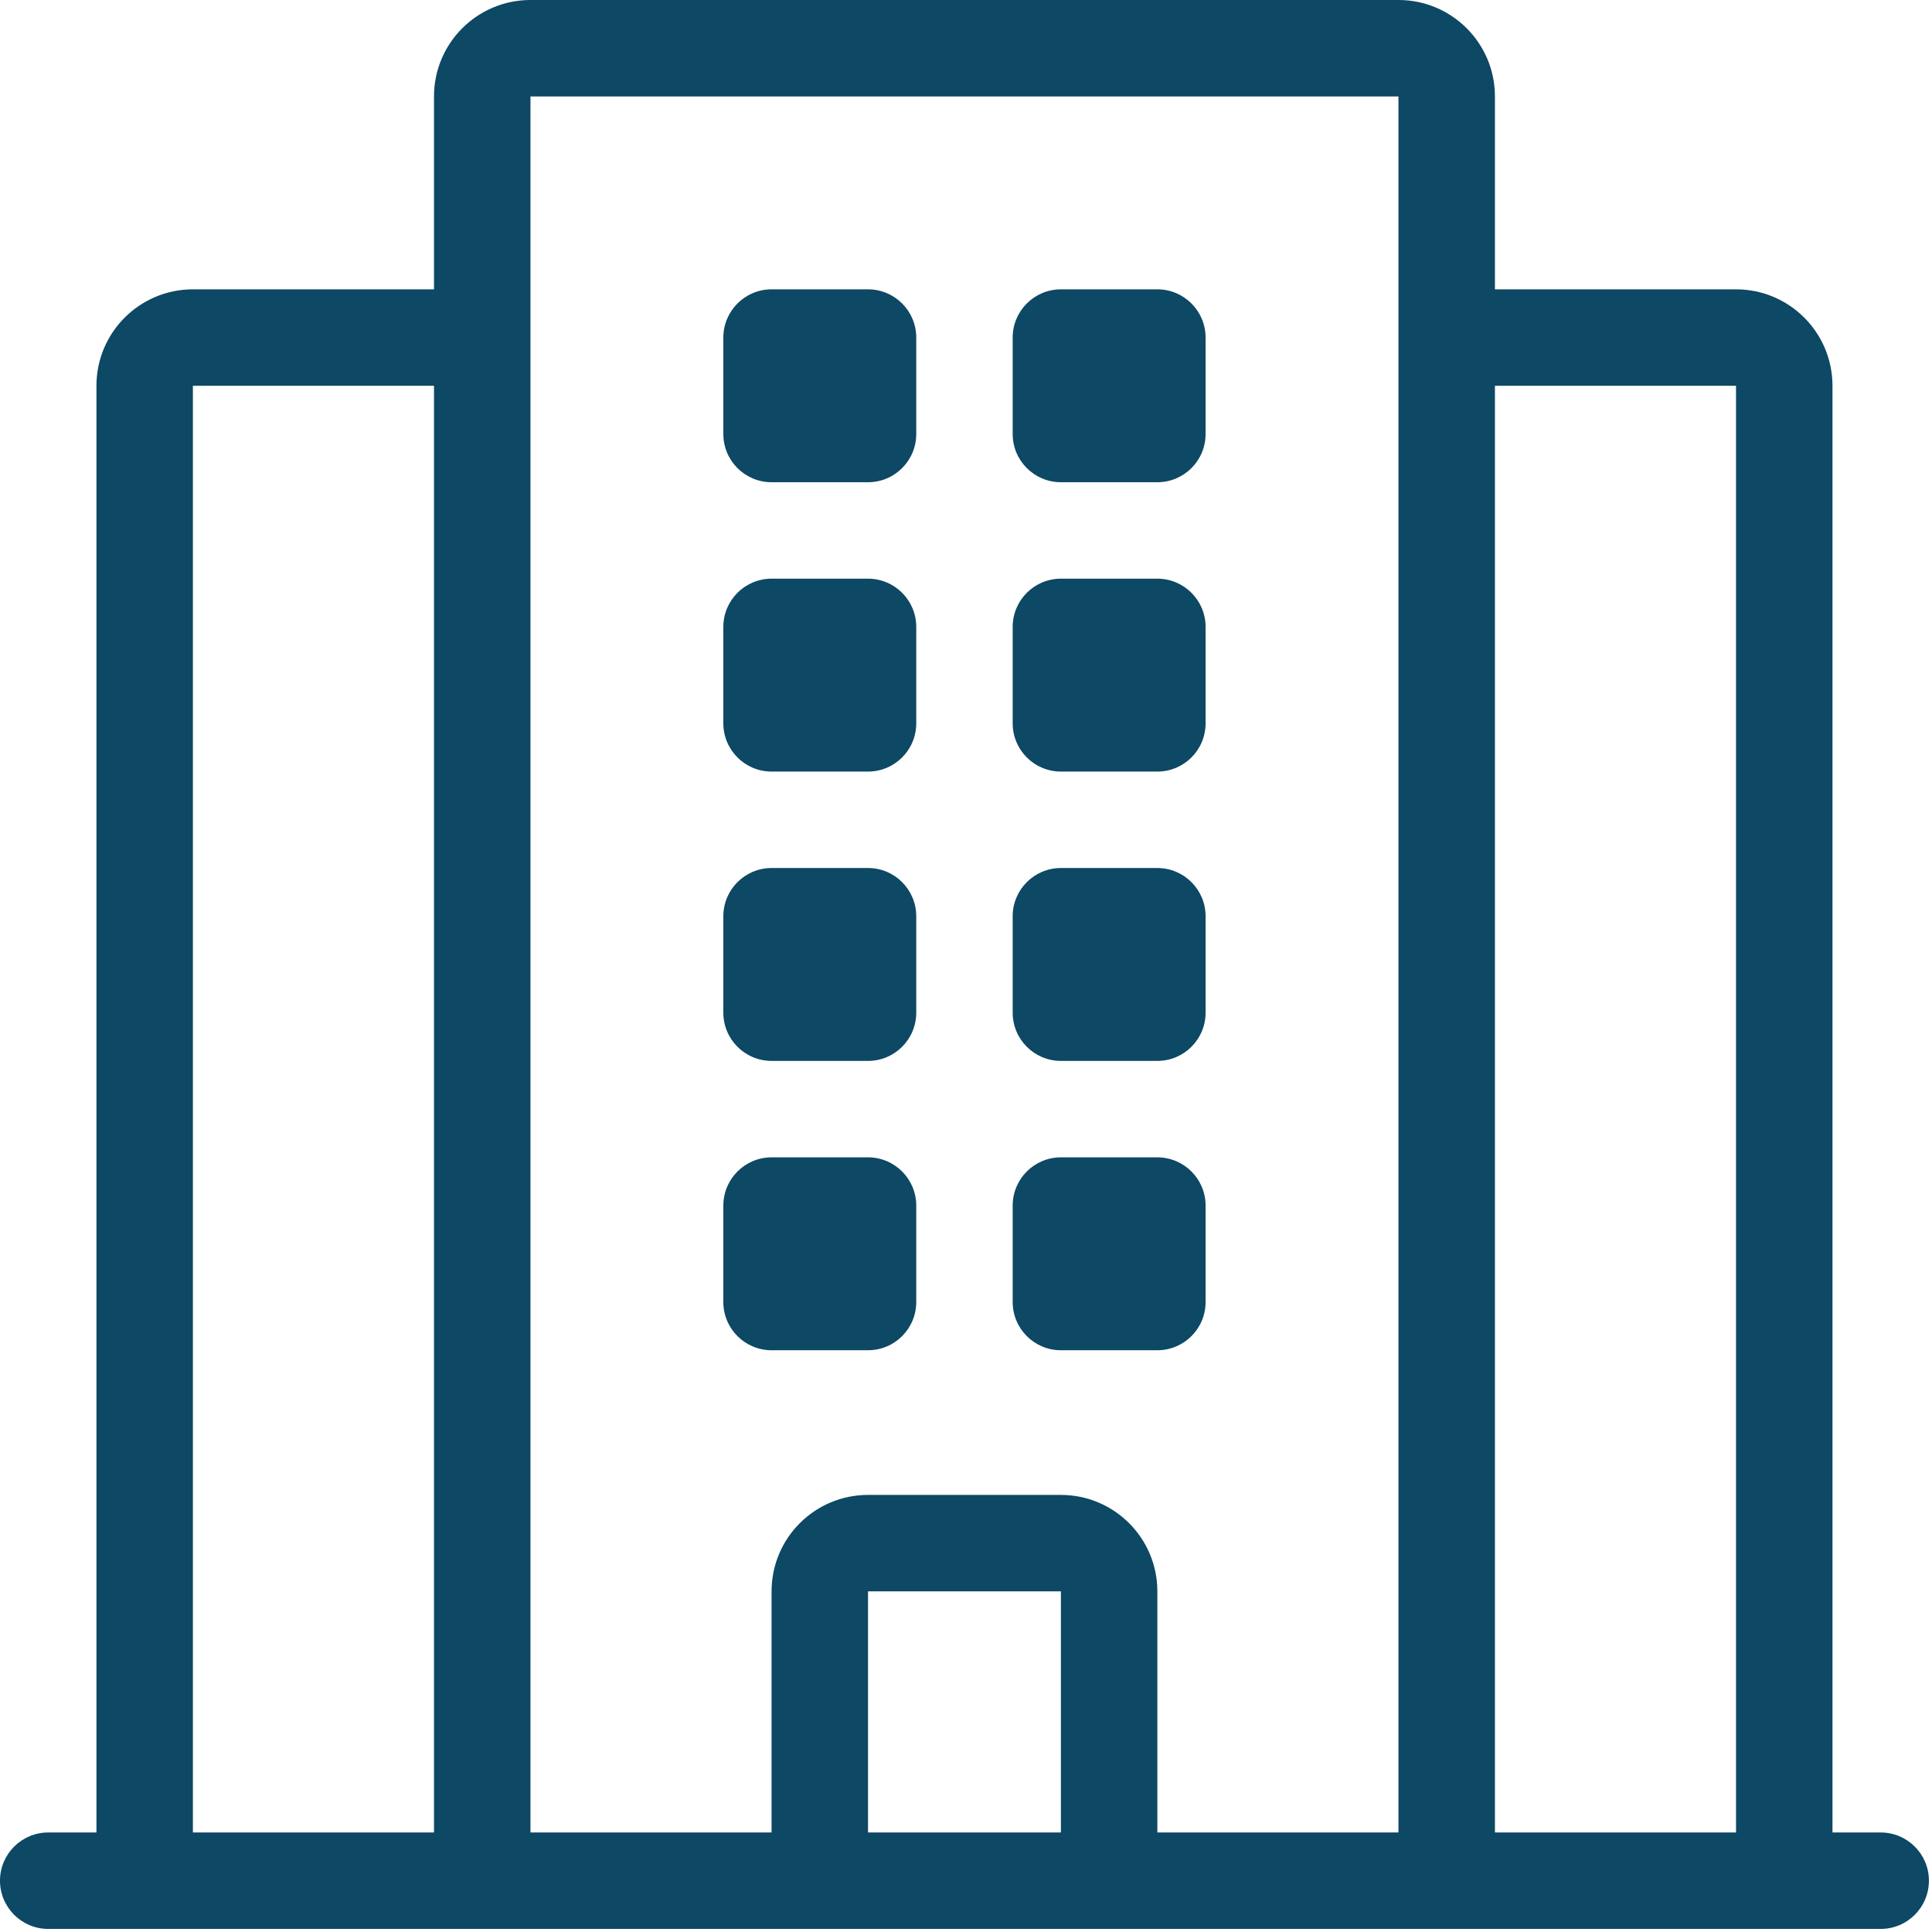 <svg width="113" height="113" viewBox="0 0 113 113" fill="none" xmlns="http://www.w3.org/2000/svg">
<path d="M45.128 16.923C43.57 16.923 42.307 18.186 42.307 19.744V25.384C42.307 26.942 43.57 28.205 45.128 28.205H50.769C52.327 28.205 53.59 26.942 53.59 25.384V19.744C53.59 18.186 52.327 16.923 50.769 16.923H45.128Z" fill="#0D4864"/>
<path d="M42.307 36.666C42.307 35.109 43.57 33.846 45.128 33.846H50.769C52.327 33.846 53.59 35.109 53.59 36.666V42.307C53.59 43.865 52.327 45.128 50.769 45.128H45.128C43.57 45.128 42.307 43.865 42.307 42.307V36.666Z" fill="#0D4864"/>
<path d="M45.128 50.769C43.57 50.769 42.307 52.032 42.307 53.59V59.23C42.307 60.788 43.57 62.051 45.128 62.051H50.769C52.327 62.051 53.59 60.788 53.59 59.23V53.59C53.59 52.032 52.327 50.769 50.769 50.769H45.128Z" fill="#0D4864"/>
<path d="M42.307 70.513C42.307 68.955 43.57 67.692 45.128 67.692H50.769C52.327 67.692 53.59 68.955 53.59 70.513V76.153C53.59 77.711 52.327 78.974 50.769 78.974H45.128C43.57 78.974 42.307 77.711 42.307 76.153V70.513Z" fill="#0D4864"/>
<path d="M62.051 16.923C60.493 16.923 59.23 18.186 59.23 19.744V25.384C59.23 26.942 60.493 28.205 62.051 28.205H67.692C69.249 28.205 70.513 26.942 70.513 25.384V19.744C70.513 18.186 69.249 16.923 67.692 16.923H62.051Z" fill="#0D4864"/>
<path d="M59.23 36.666C59.23 35.109 60.493 33.846 62.051 33.846H67.692C69.249 33.846 70.513 35.109 70.513 36.666V42.307C70.513 43.865 69.249 45.128 67.692 45.128H62.051C60.493 45.128 59.23 43.865 59.23 42.307V36.666Z" fill="#0D4864"/>
<path d="M62.051 50.769C60.493 50.769 59.23 52.032 59.23 53.59V59.23C59.23 60.788 60.493 62.051 62.051 62.051H67.692C69.249 62.051 70.513 60.788 70.513 59.23V53.59C70.513 52.032 69.249 50.769 67.692 50.769H62.051Z" fill="#0D4864"/>
<path d="M59.23 70.513C59.23 68.955 60.493 67.692 62.051 67.692H67.692C69.249 67.692 70.513 68.955 70.513 70.513V76.153C70.513 77.711 69.249 78.974 67.692 78.974H62.051C60.493 78.974 59.23 77.711 59.23 76.153V70.513Z" fill="#0D4864"/>
<path fill-rule="evenodd" clip-rule="evenodd" d="M25.384 5.641C25.384 2.526 27.91 0 31.026 0H81.794C84.91 0 87.436 2.526 87.436 5.641V16.923H101.538C104.653 16.923 107.179 19.449 107.179 22.564V107.179H109.999C111.557 107.179 112.82 108.442 112.82 109.999C112.82 111.557 111.557 112.82 109.999 112.82H2.821C1.263 112.82 0 111.557 0 109.999C0 108.442 1.263 107.179 2.821 107.179H5.641V22.564C5.641 19.449 8.167 16.923 11.282 16.923H25.384V5.641ZM101.538 107.179V22.564H87.436V107.179H101.538ZM81.794 5.641H31.026V107.179H45.128V93.076C45.128 89.961 47.654 87.436 50.769 87.436H62.051C65.166 87.436 67.692 89.961 67.692 93.076V107.179H81.794V5.641ZM25.384 107.179H11.282V22.564H25.384V107.179ZM50.769 107.179H62.051V93.076H50.769V107.179Z" fill="#0D4864"/>
</svg>
